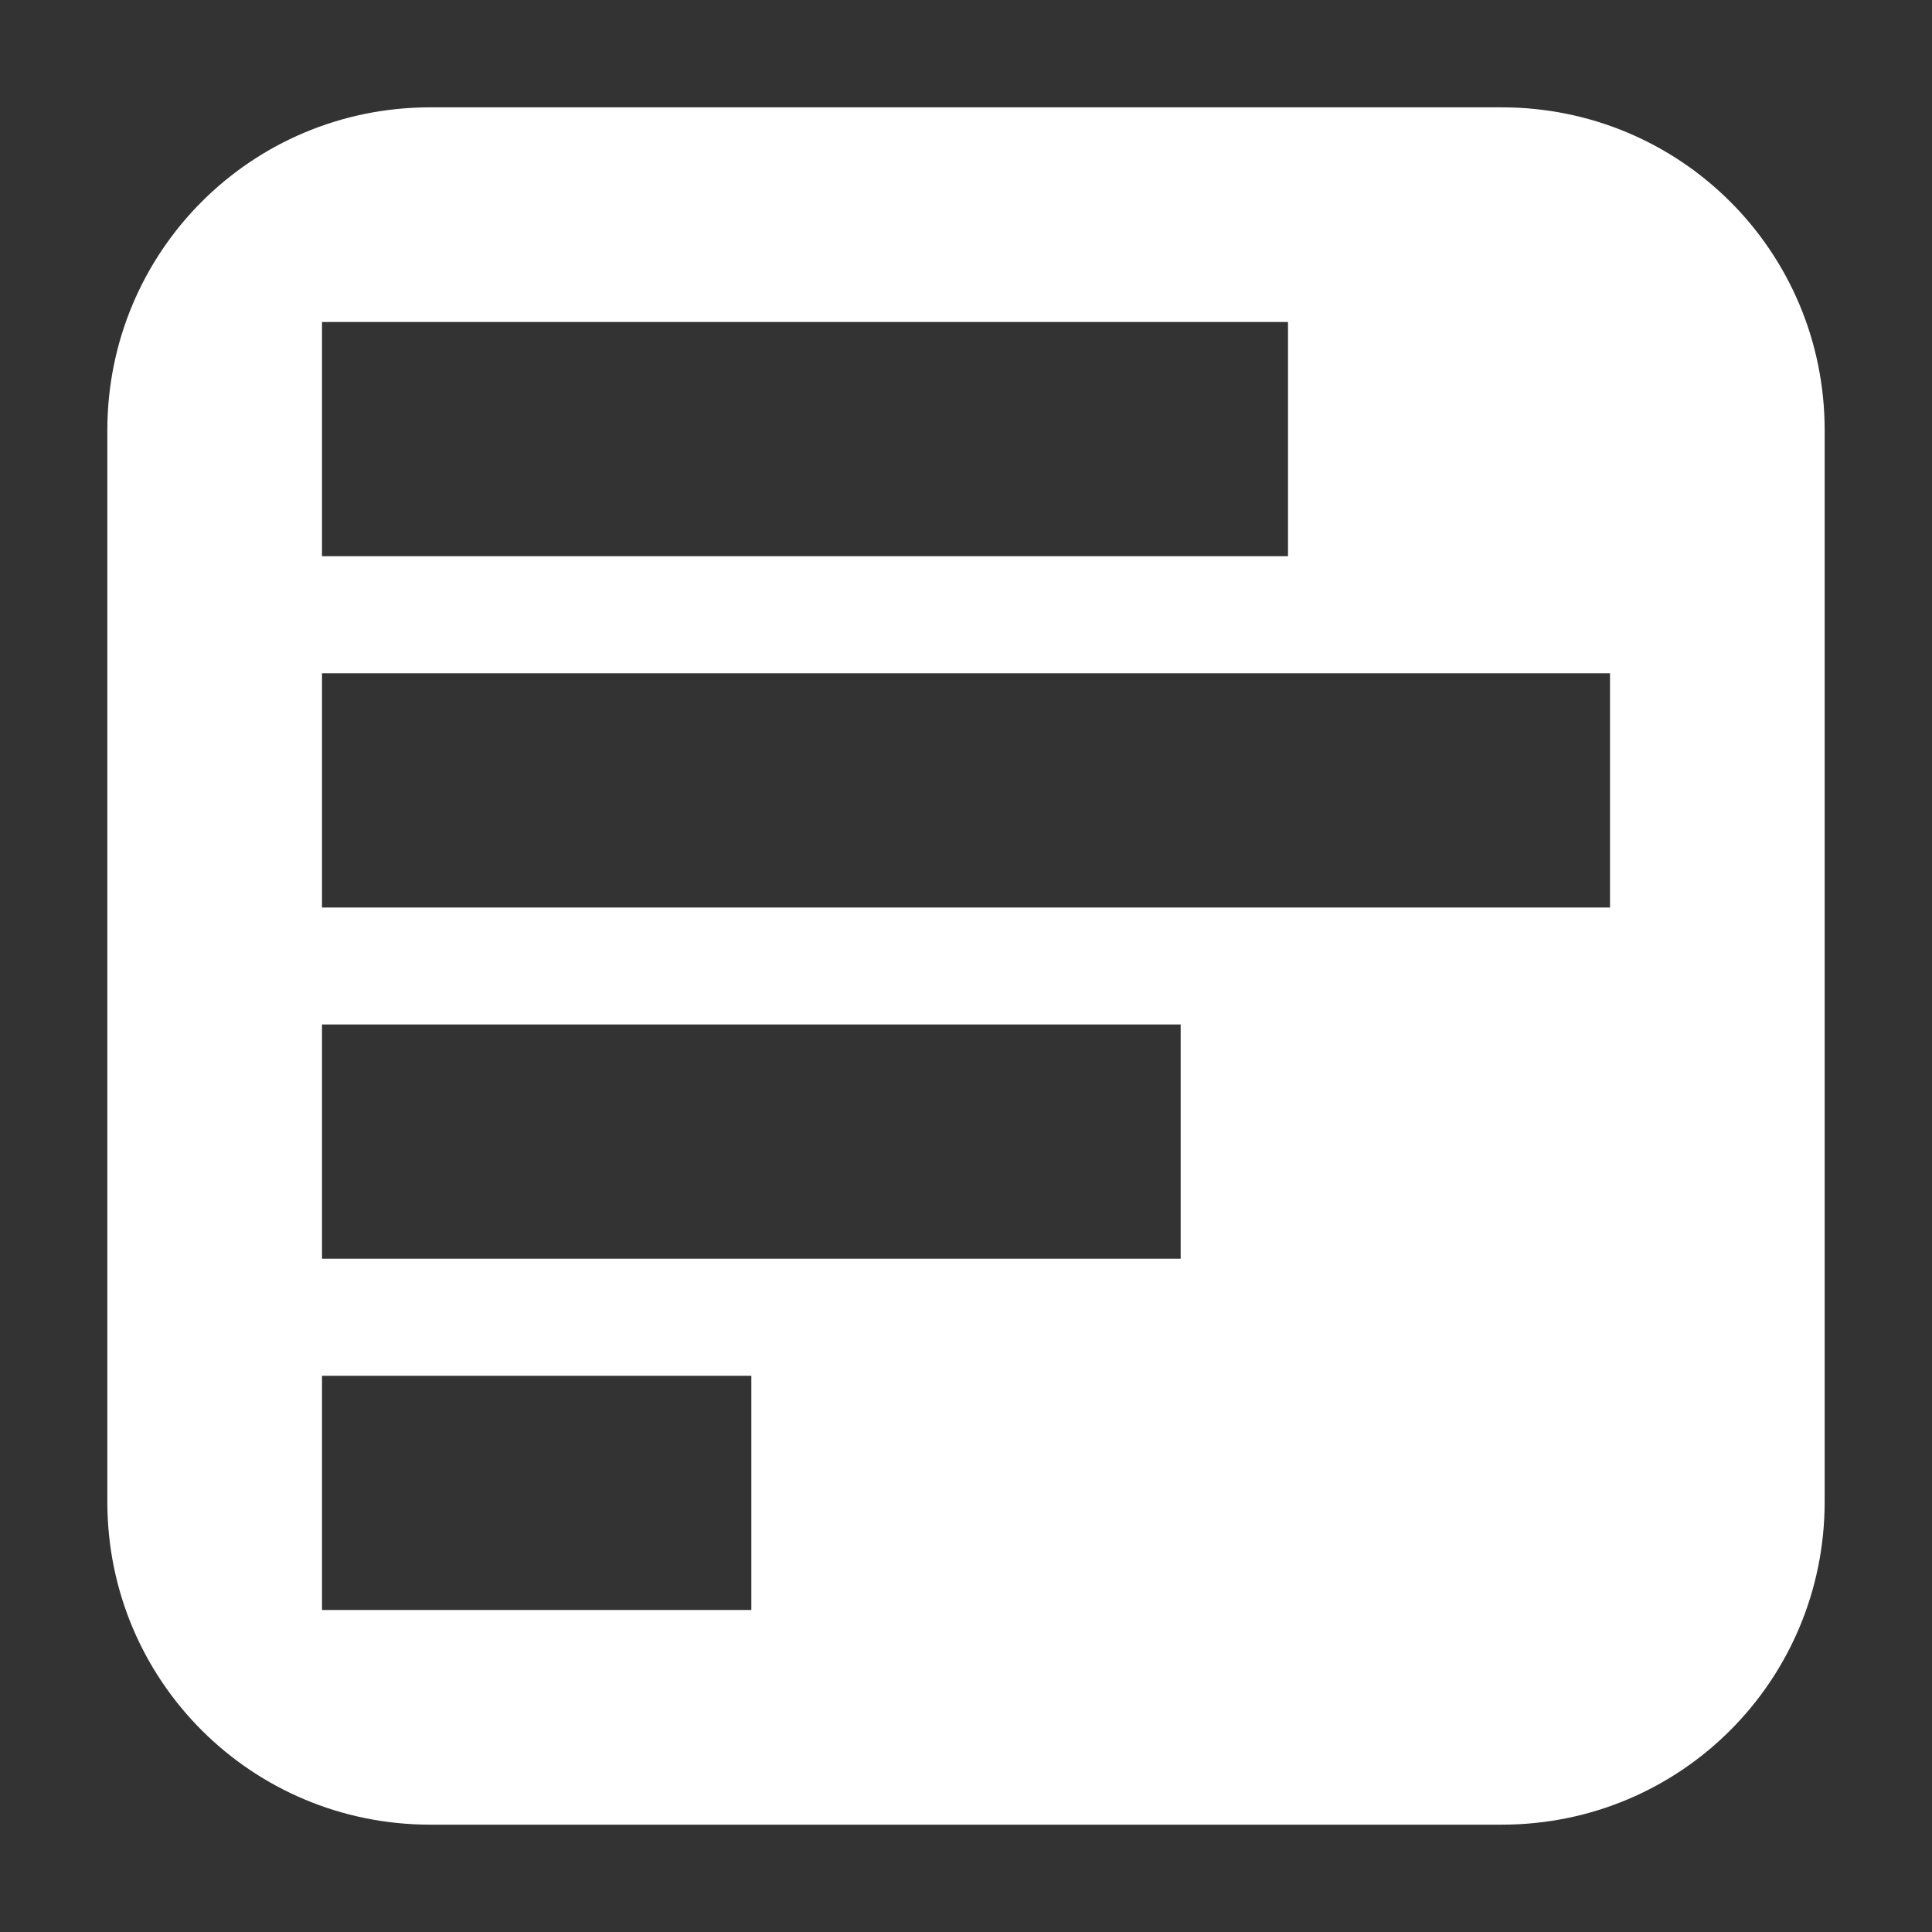 <?xml version="1.0" encoding="UTF-8" standalone="no"?>
<svg width="18px" height="18px" viewBox="0 0 18 18" version="1.1" xmlns="http://www.w3.org/2000/svg" xmlns:xlink="http://www.w3.org/1999/xlink" xmlns:sketch="http://www.bohemiancoding.com/sketch/ns">
    <rect x="0" y="0" width="18" height="18" fill="#333333" stroke="none"/>
    <!-- Generator: Sketch 3.4.3 (16618) - http://www.bohemiancoding.com/sketch -->
    <title>Artboard</title>
    <desc>Created with Sketch.</desc>
    <defs></defs>
    <g id="Page-1" stroke="none" stroke-width="1" fill="none" fill-rule="evenodd" sketch:type="MSPage">
        <g id="Artboard" sketch:type="MSArtboardGroup" fill="#FFFFFF">
            <path d="M1,4.009 C1,2.347 2.337,1 4.009,1 L13.991,1 C15.653,1 17,2.337 17,4.009 L17,13.991 C17,15.653 15.663,17 13.991,17 L4.009,17 C2.347,17 1,15.663 1,13.991 L1,4.009 Z M3,12.818 L7,12.818 L7,15 L3,15 L3,12.818 Z M3,9.545 L11,9.545 L11,11.727 L3,11.727 L3,9.545 Z M3,6.273 L15,6.273 L15,8.455 L3,8.455 L3,6.273 Z M3,3 L12,3 L12,5.182 L3,5.182 L3,3 Z" id="Rectangle-1" sketch:type="MSShapeGroup"></path>
        </g>
    </g>
</svg>